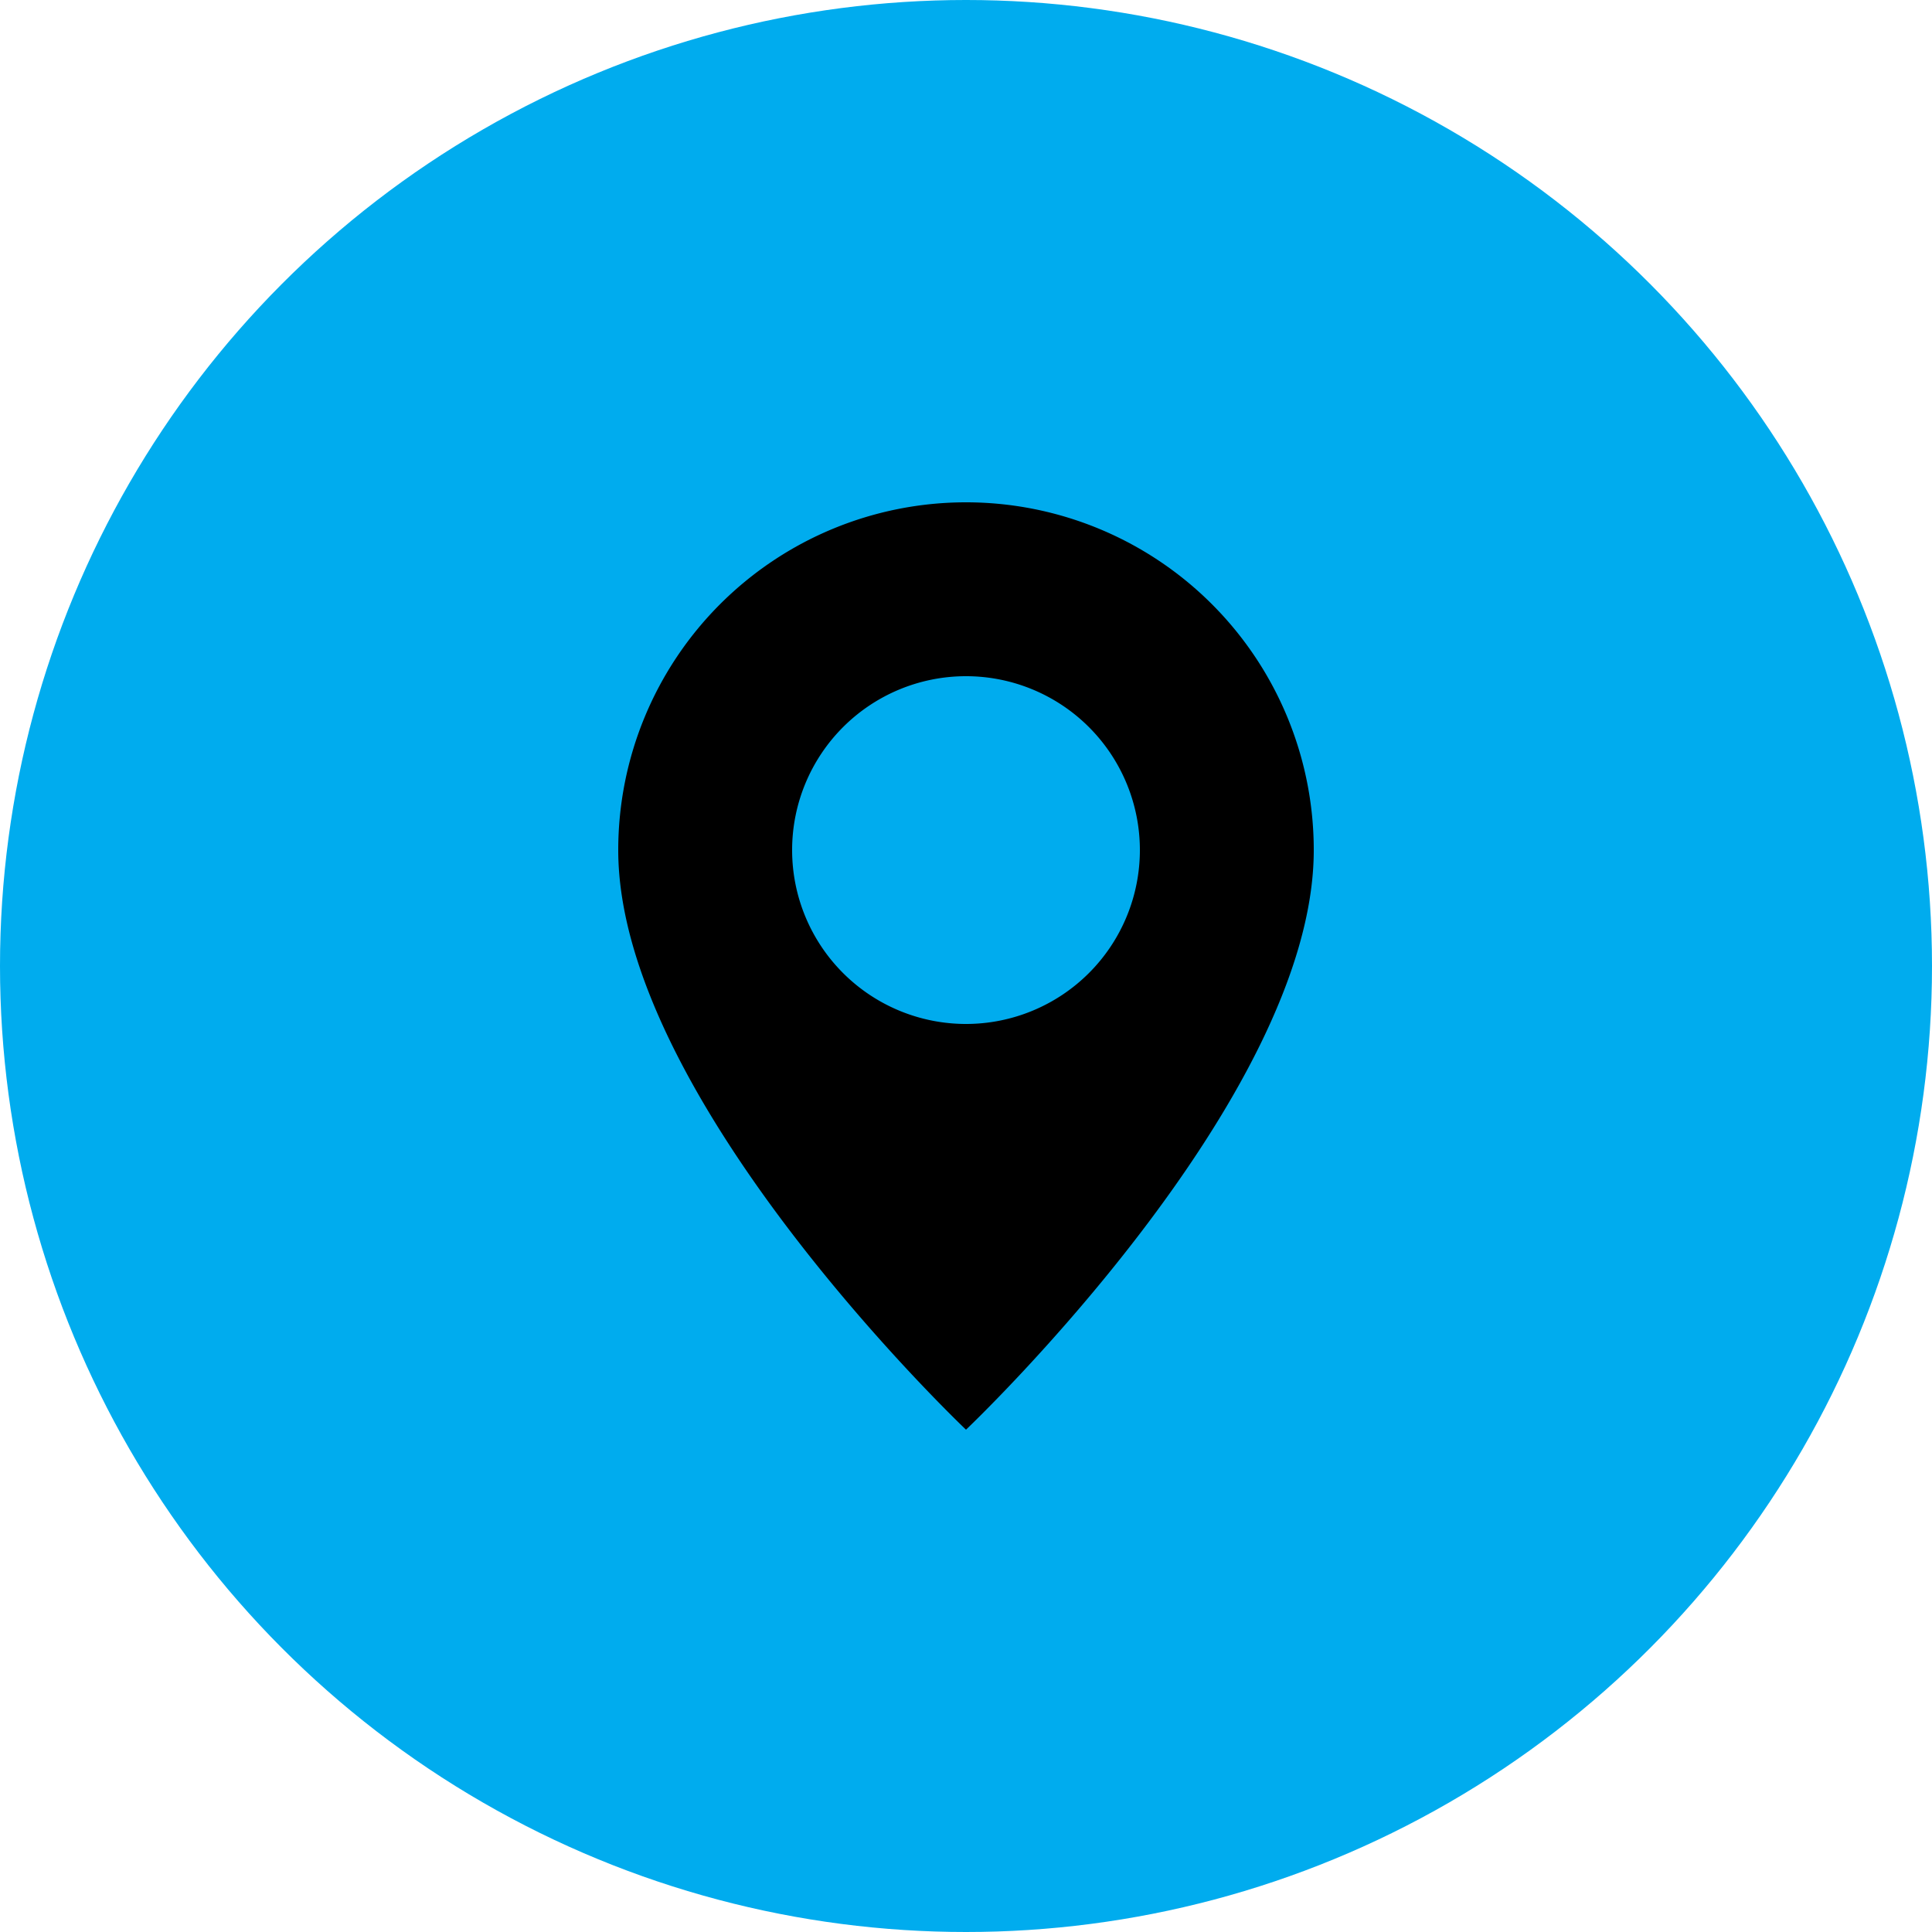 <svg xmlns="http://www.w3.org/2000/svg" width="50" height="50" viewBox="0 0 50 50">
  <g id="Group_36" data-name="Group 36" transform="translate(79 -641)">
    <circle id="Ellipse_4" data-name="Ellipse 4" cx="25" cy="25" r="25" transform="translate(-79 641)" fill="#00acee"/>
    <g id="geo-alt" transform="translate(-63 654)">
      <path id="Path_23" data-name="Path 23" d="M13.5,24s9-8.529,9-15a9,9,0,0,0-18,0C4.5,15.471,13.5,24,13.5,24Zm0-10.5A4.5,4.5,0,1,0,9,9,4.5,4.5,0,0,0,13.5,13.5Z" transform="translate(-4.5)" fill-rule="evenodd"/>
    </g>
  </g>
</svg>
